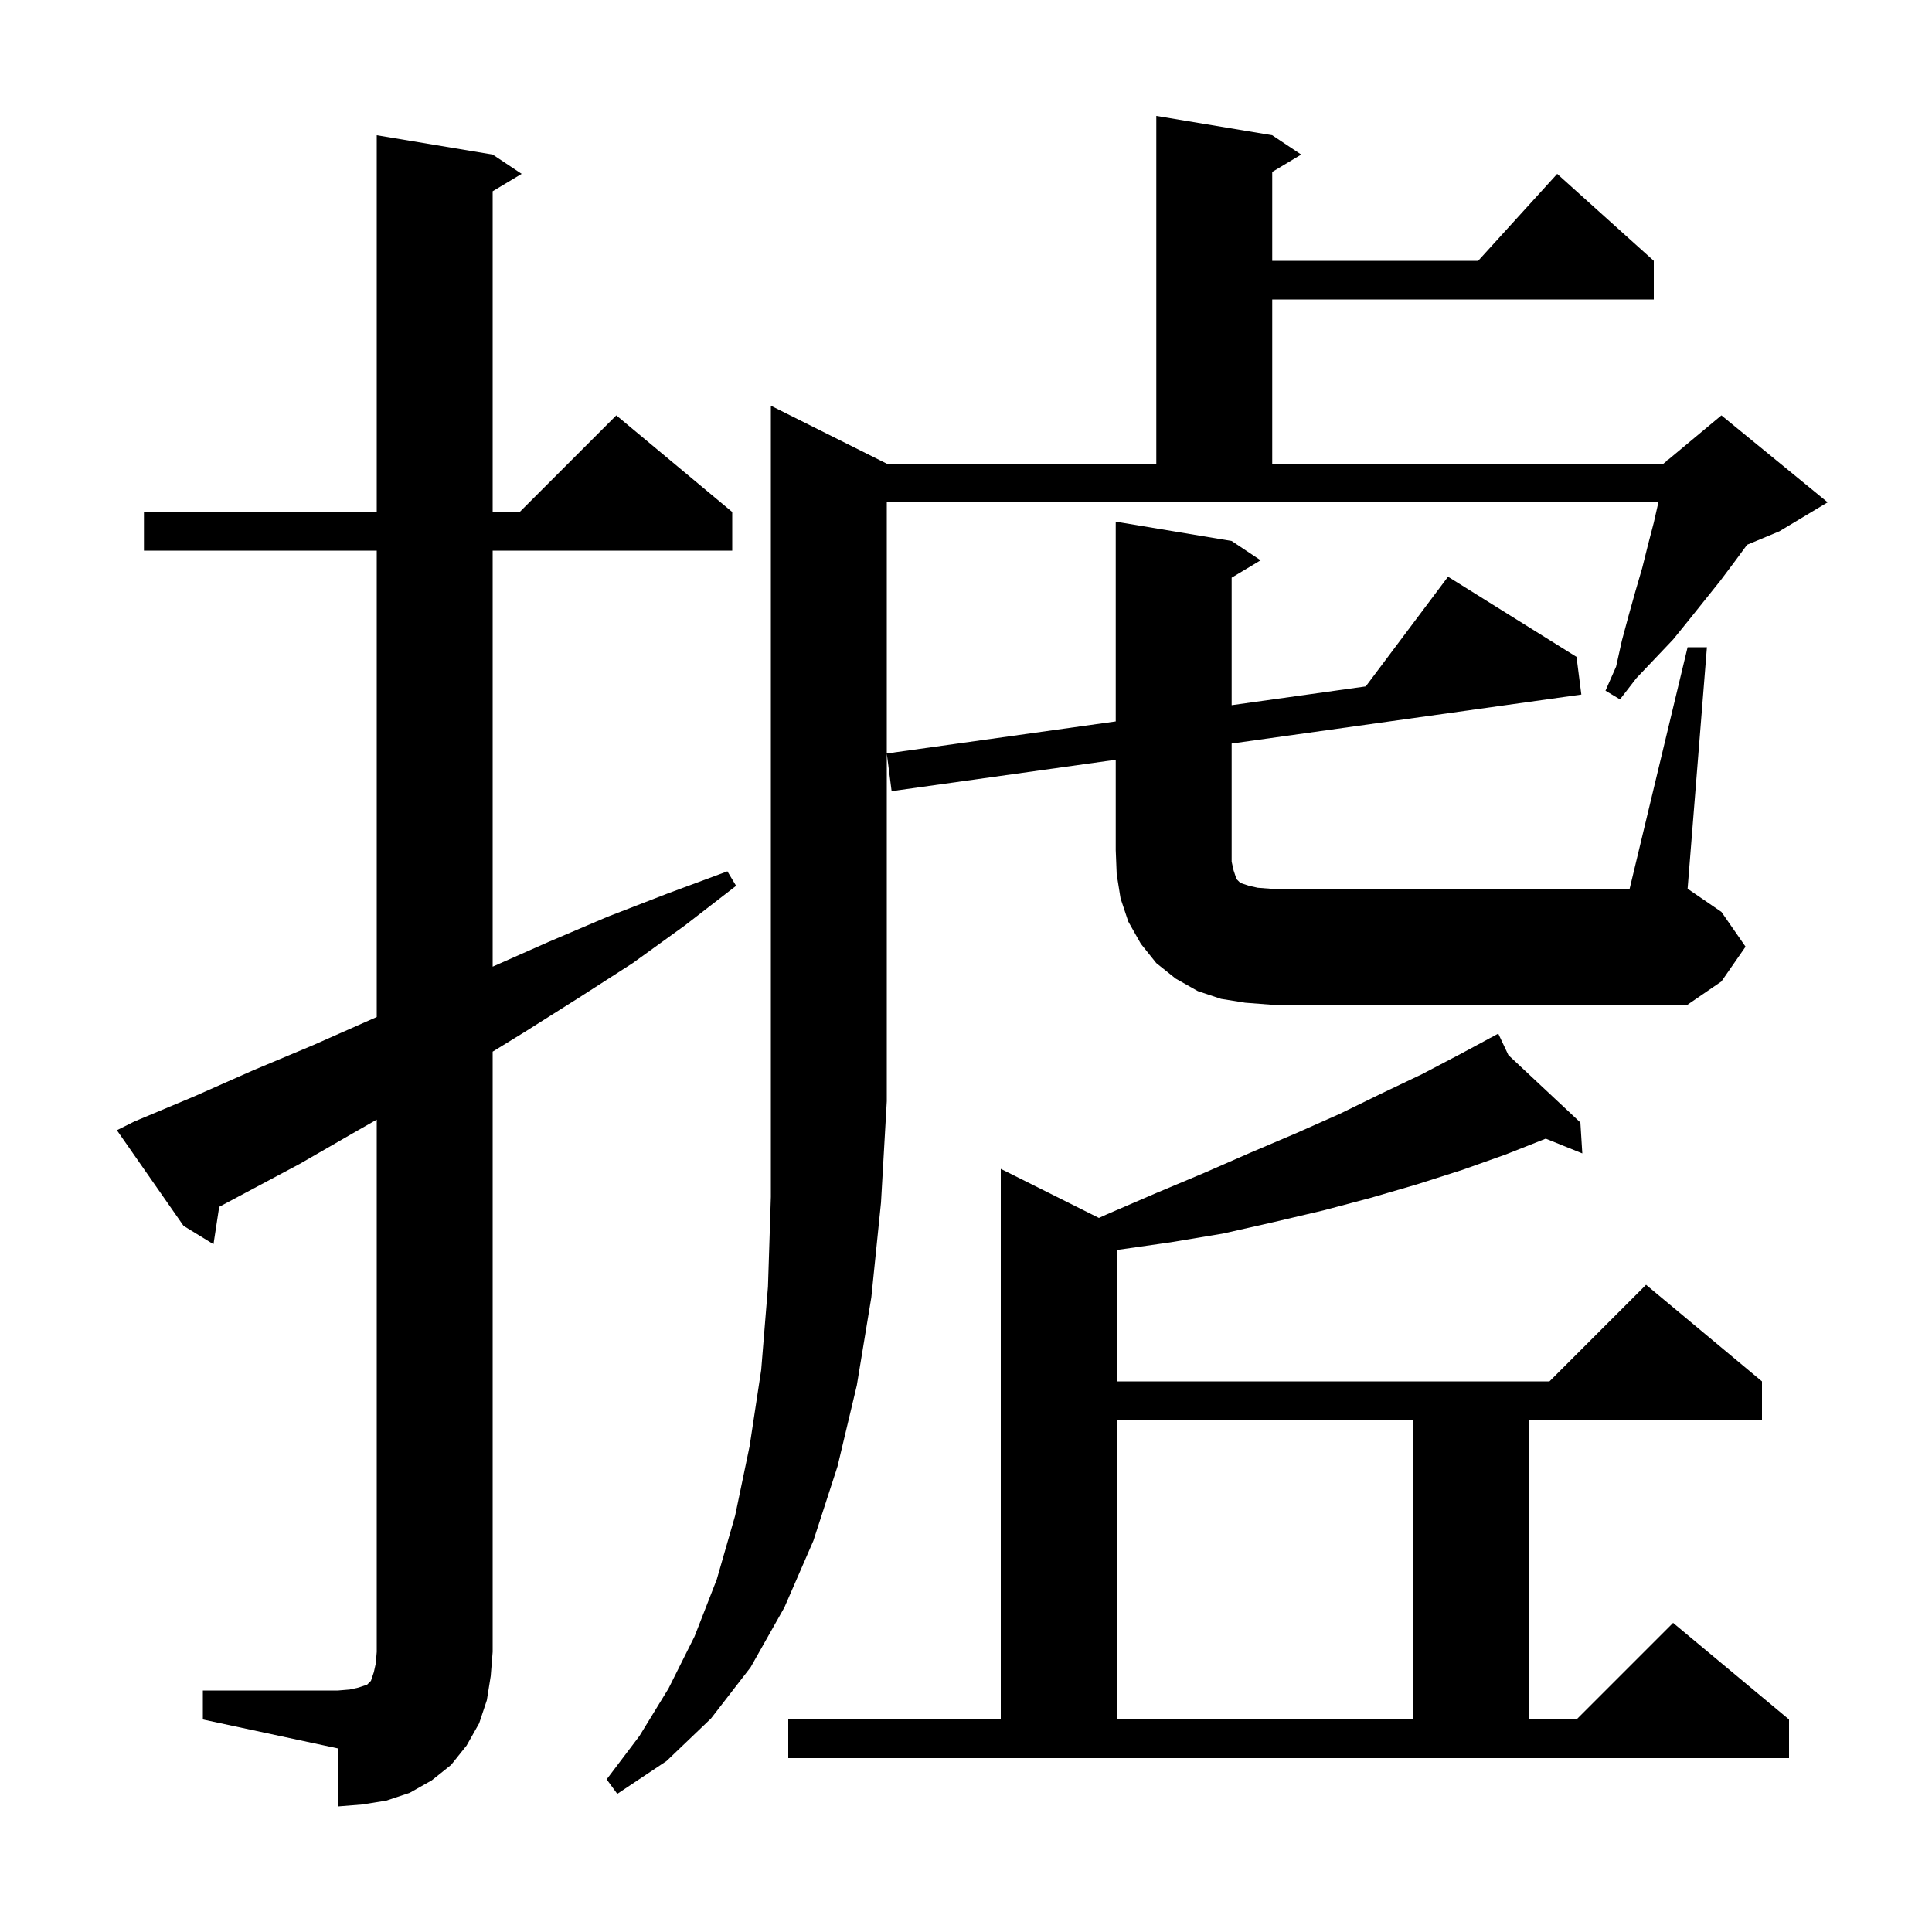 <svg xmlns="http://www.w3.org/2000/svg" xmlns:xlink="http://www.w3.org/1999/xlink" version="1.1" baseProfile="full" viewBox="0 0 200 200" width="200" height="200"><g fill="currentColor"><path d="M 21.0 175.0 L 35.0 175.0 L 36.2 174.9 L 37.1 174.7 L 38.0 174.4 L 38.4 174.0 L 38.7 173.1 L 38.9 172.2 L 39.0 171.0 L 39.0 115.905 L 36.9 117.1 L 31.0 120.5 L 22.691 124.931 L 22.1 128.8 L 19.0 126.9 L 12.1 117.0 L 13.9 116.1 L 20.1 113.5 L 26.2 110.8 L 32.4 108.2 L 39.0 105.279 L 39.0 57.0 L 14.9 57.0 L 14.9 53.0 L 39.0 53.0 L 39.0 14.0 L 51.0 16.0 L 54.0 18.0 L 51.0 19.8 L 51.0 53.0 L 53.8 53.0 L 63.8 43.0 L 75.8 53.0 L 75.8 57.0 L 51.0 57.0 L 51.0 100.067 L 56.8 97.5 L 62.9 94.9 L 69.1 92.5 L 75.3 90.2 L 76.2 91.7 L 70.9 95.8 L 65.5 99.7 L 59.9 103.3 L 54.2 106.9 L 51.0 108.865 L 51.0 171.0 L 50.8 173.5 L 50.4 176.0 L 49.6 178.4 L 48.3 180.7 L 46.7 182.7 L 44.7 184.3 L 42.4 185.6 L 40.0 186.4 L 37.5 186.8 L 35.0 187.0 L 35.0 181.0 L 21.0 178.0 Z M 91.8 48.0 L 119.7 48.0 L 119.7 12.0 L 131.7 14.0 L 134.7 16.0 L 131.7 17.8 L 131.7 27.0 L 153.018 27.0 L 161.2 18.0 L 171.2 27.0 L 171.2 31.0 L 131.7 31.0 L 131.7 48.0 L 172.2 48.0 L 172.585 47.679 L 172.6 47.6 L 172.653 47.622 L 178.2 43.0 L 189.2 52.0 L 184.2 55.0 L 180.858 56.392 L 179.6 58.1 L 178.1 60.1 L 174.9 64.1 L 173.2 66.2 L 169.4 70.2 L 167.7 72.4 L 166.2 71.5 L 167.3 69.0 L 167.9 66.3 L 168.6 63.7 L 169.3 61.2 L 170.0 58.8 L 170.6 56.4 L 171.2 54.1 L 171.677 52.0 L 91.8 52.0 L 91.8 114.0 L 91.2 124.5 L 90.2 134.3 L 88.7 143.4 L 86.7 151.8 L 84.2 159.5 L 81.2 166.4 L 77.7 172.6 L 73.6 177.9 L 69.0 182.3 L 63.9 185.7 L 62.8 184.2 L 66.2 179.7 L 69.2 174.8 L 71.9 169.4 L 74.2 163.5 L 76.1 156.9 L 77.6 149.7 L 78.8 141.8 L 79.5 133.2 L 79.8 123.9 L 79.8 42.0 Z M 81.6 178.0 L 103.6 178.0 L 103.6 121.0 L 113.76 126.08 L 114.6 125.7 L 119.7 123.5 L 124.7 121.4 L 129.5 119.3 L 134.2 117.3 L 138.7 115.3 L 143.0 113.2 L 147.2 111.2 L 151.2 109.1 L 154.237 107.465 L 154.2 107.4 L 154.257 107.454 L 155.1 107.0 L 156.152 109.227 L 163.6 116.2 L 163.8 119.4 L 160.014 117.873 L 155.9 119.5 L 151.4 121.1 L 146.7 122.6 L 141.9 124.0 L 137.0 125.3 L 131.9 126.5 L 126.6 127.7 L 121.2 128.6 L 115.6 129.4 L 115.6 143.0 L 160.4 143.0 L 170.4 133.0 L 182.4 143.0 L 182.4 147.0 L 158.3 147.0 L 158.3 178.0 L 163.2 178.0 L 173.2 168.0 L 185.2 178.0 L 185.2 182.0 L 81.6 182.0 Z M 115.6 147.0 L 115.6 178.0 L 146.3 178.0 L 146.3 147.0 Z M 128.9 103.8 L 126.4 103.4 L 124.0 102.6 L 121.7 101.3 L 119.7 99.7 L 118.1 97.7 L 116.8 95.4 L 116.0 93.0 L 115.6 90.5 L 115.5 88.0 L 115.5 78.651 L 92.3 81.9 L 91.8 78.0 L 115.5 74.681 L 115.5 54.0 L 127.5 56.0 L 130.5 58.0 L 127.5 59.8 L 127.5 73.0 L 141.383 71.056 L 149.9 59.7 L 163.2 68.0 L 163.7 71.9 L 127.5 76.97 L 127.5 89.2 L 127.7 90.1 L 128.0 91.0 L 128.4 91.4 L 129.3 91.7 L 130.2 91.9 L 131.5 92.0 L 168.7 92.0 L 174.7 67.0 L 176.7 67.0 L 174.7 92.0 L 178.2 94.4 L 180.7 98.0 L 178.2 101.6 L 174.7 104.0 L 131.5 104.0 Z "/></g></svg>